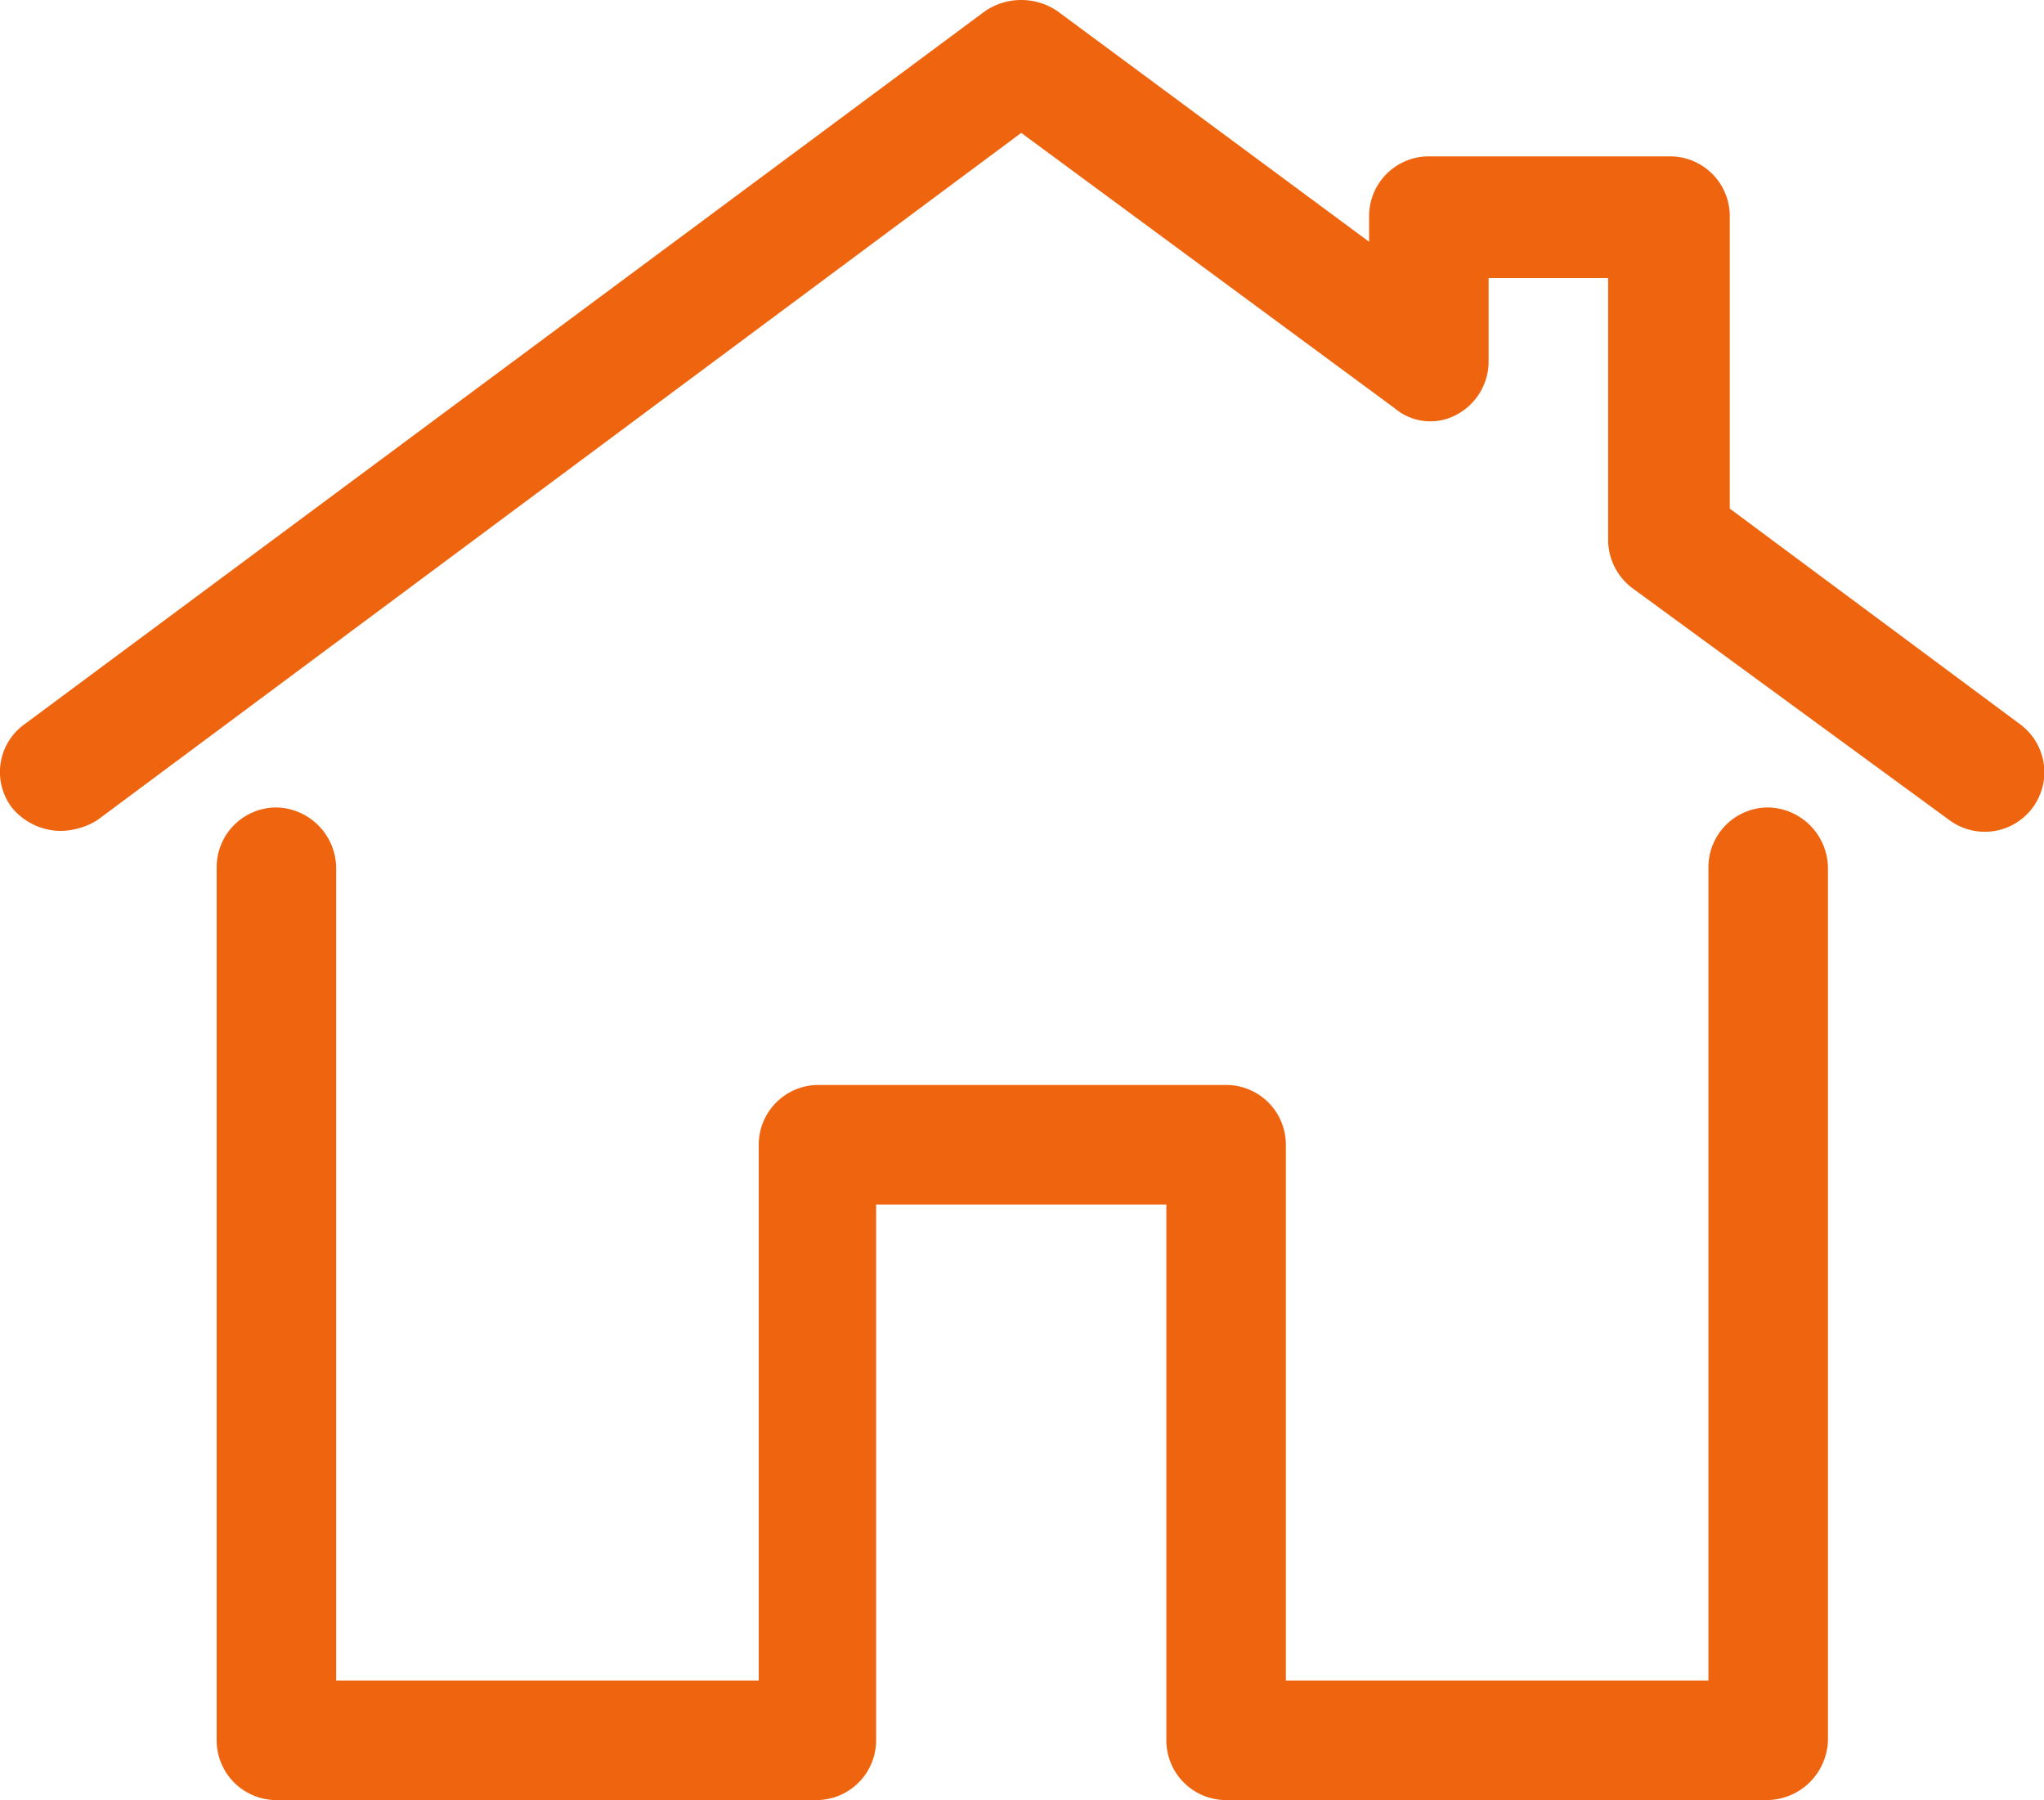 <svg xmlns="http://www.w3.org/2000/svg" width="95.776" height="84.325" viewBox="0 0 95.776 84.325">
  <g id="download" transform="translate(-2.148 -7.875)" style="isolation: isolate">
    <path id="Path_224" data-name="Path 224" d="M84.9,92.2H59.6a2.8,2.8,0,0,1-2.8-2.8V64.3H43.2V89.4a2.8,2.8,0,0,1-2.8,2.8H15.1a2.8,2.8,0,0,1-2.8-2.8V48.5a2.8,2.8,0,0,1,2.8-2.8,2.862,2.862,0,0,1,2.8,2.8V86.6H37.7V61.5a2.8,2.8,0,0,1,2.8-2.8H59.6a2.8,2.8,0,0,1,2.8,2.8V86.6H82.2V48.5A2.8,2.8,0,0,1,85,45.7a2.862,2.862,0,0,1,2.8,2.8V89.4A2.883,2.883,0,0,1,84.9,92.2ZM5,46.8a2.99,2.99,0,0,1-2.3-1.1,2.754,2.754,0,0,1,.6-3.9l45-33.4a3.015,3.015,0,0,1,3.4,0L66.3,19.2V18a2.8,2.8,0,0,1,2.8-2.8H80.4A2.8,2.8,0,0,1,83.2,18V31.7L96.8,41.8a2.79,2.79,0,0,1-3.3,4.5L78.6,35.4a2.845,2.845,0,0,1-1.1-2.3V20.9H71.9v3.9a2.825,2.825,0,0,1-1.5,2.5,2.579,2.579,0,0,1-2.9-.3L50,14.1,6.7,46.3A3.371,3.371,0,0,1,5,46.8Z" fill="#ef650f"/>
  </g>
</svg>

